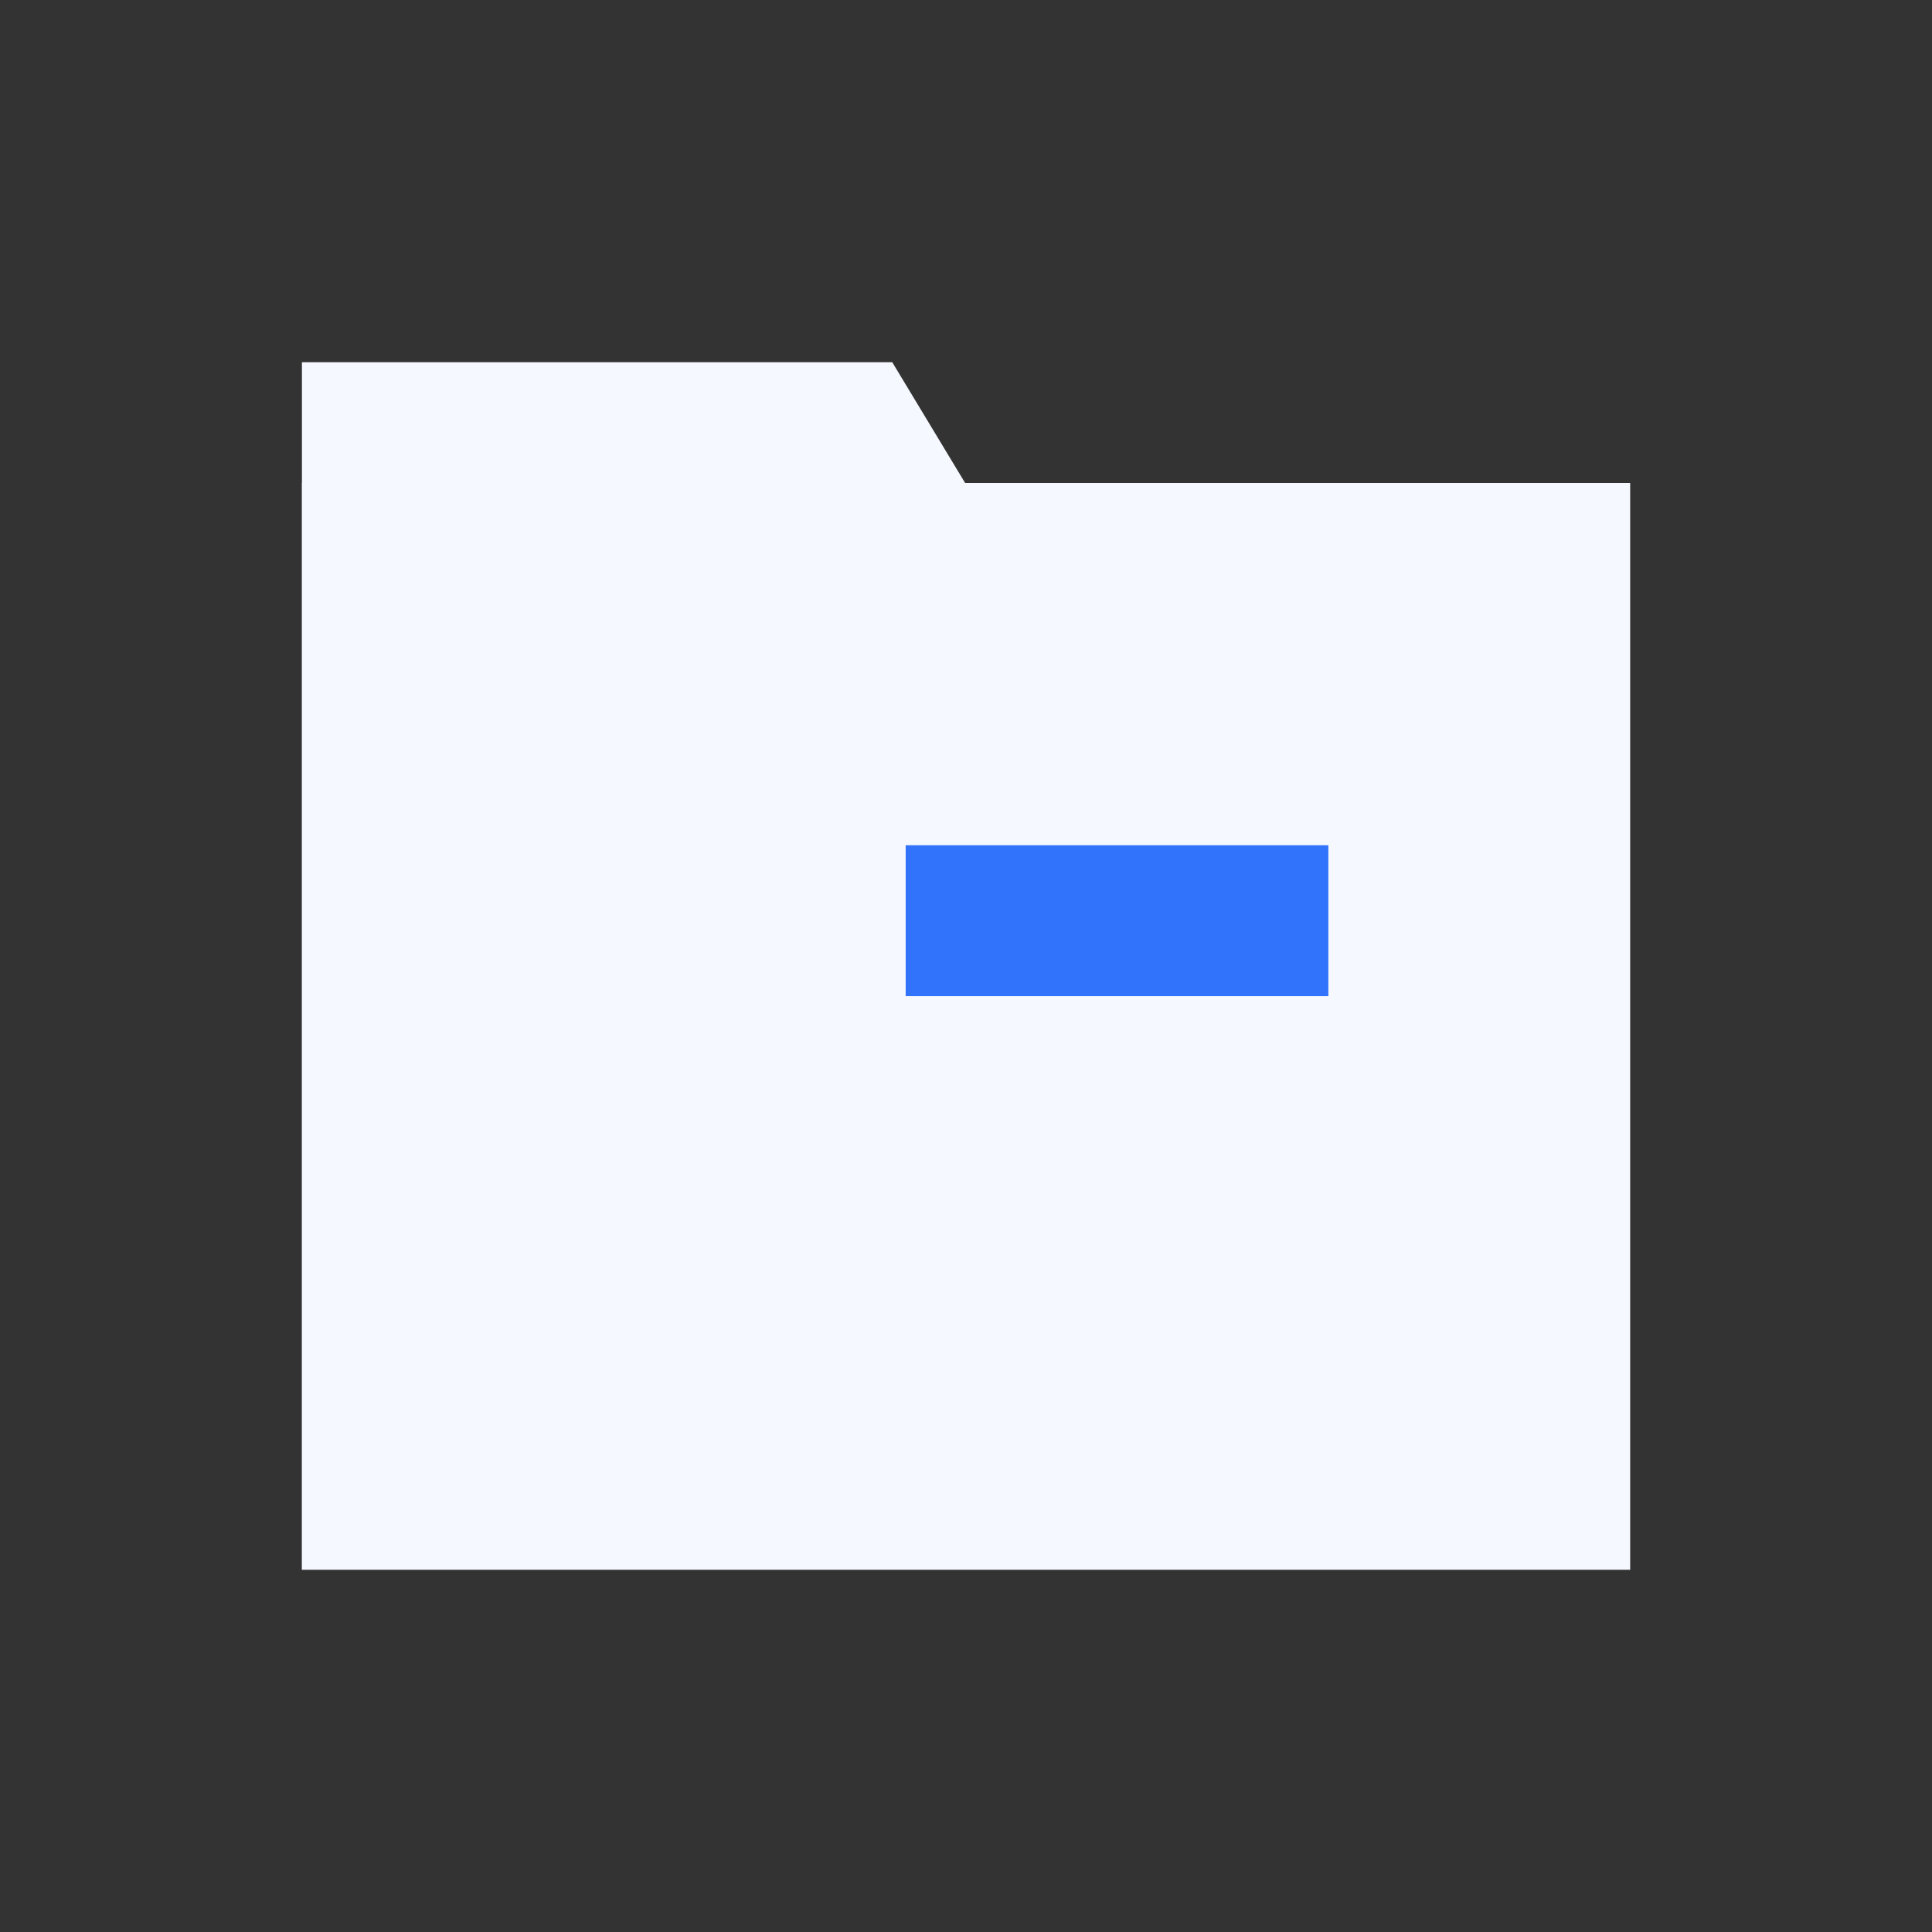 <svg width="18" height="18" viewBox="0 0 18 18" fill="none" xmlns="http://www.w3.org/2000/svg">
<rect x="0" y="0" width="18" height="18" fill="#333333" stroke="none"/>
<g id="icon">
<path id="Subtract" fill-rule="evenodd" clip-rule="evenodd" d="M8.313 3.375H2.813V4.5H2.812V14.625H15.188V4.5H8.992L8.313 3.375Z" fill="#F5F8FF"/>
<rect id="Rectangle 170" x="8.438" y="7.875" width="3.938" height="1.406" fill="#3173FA"/>
</g>
</svg>
